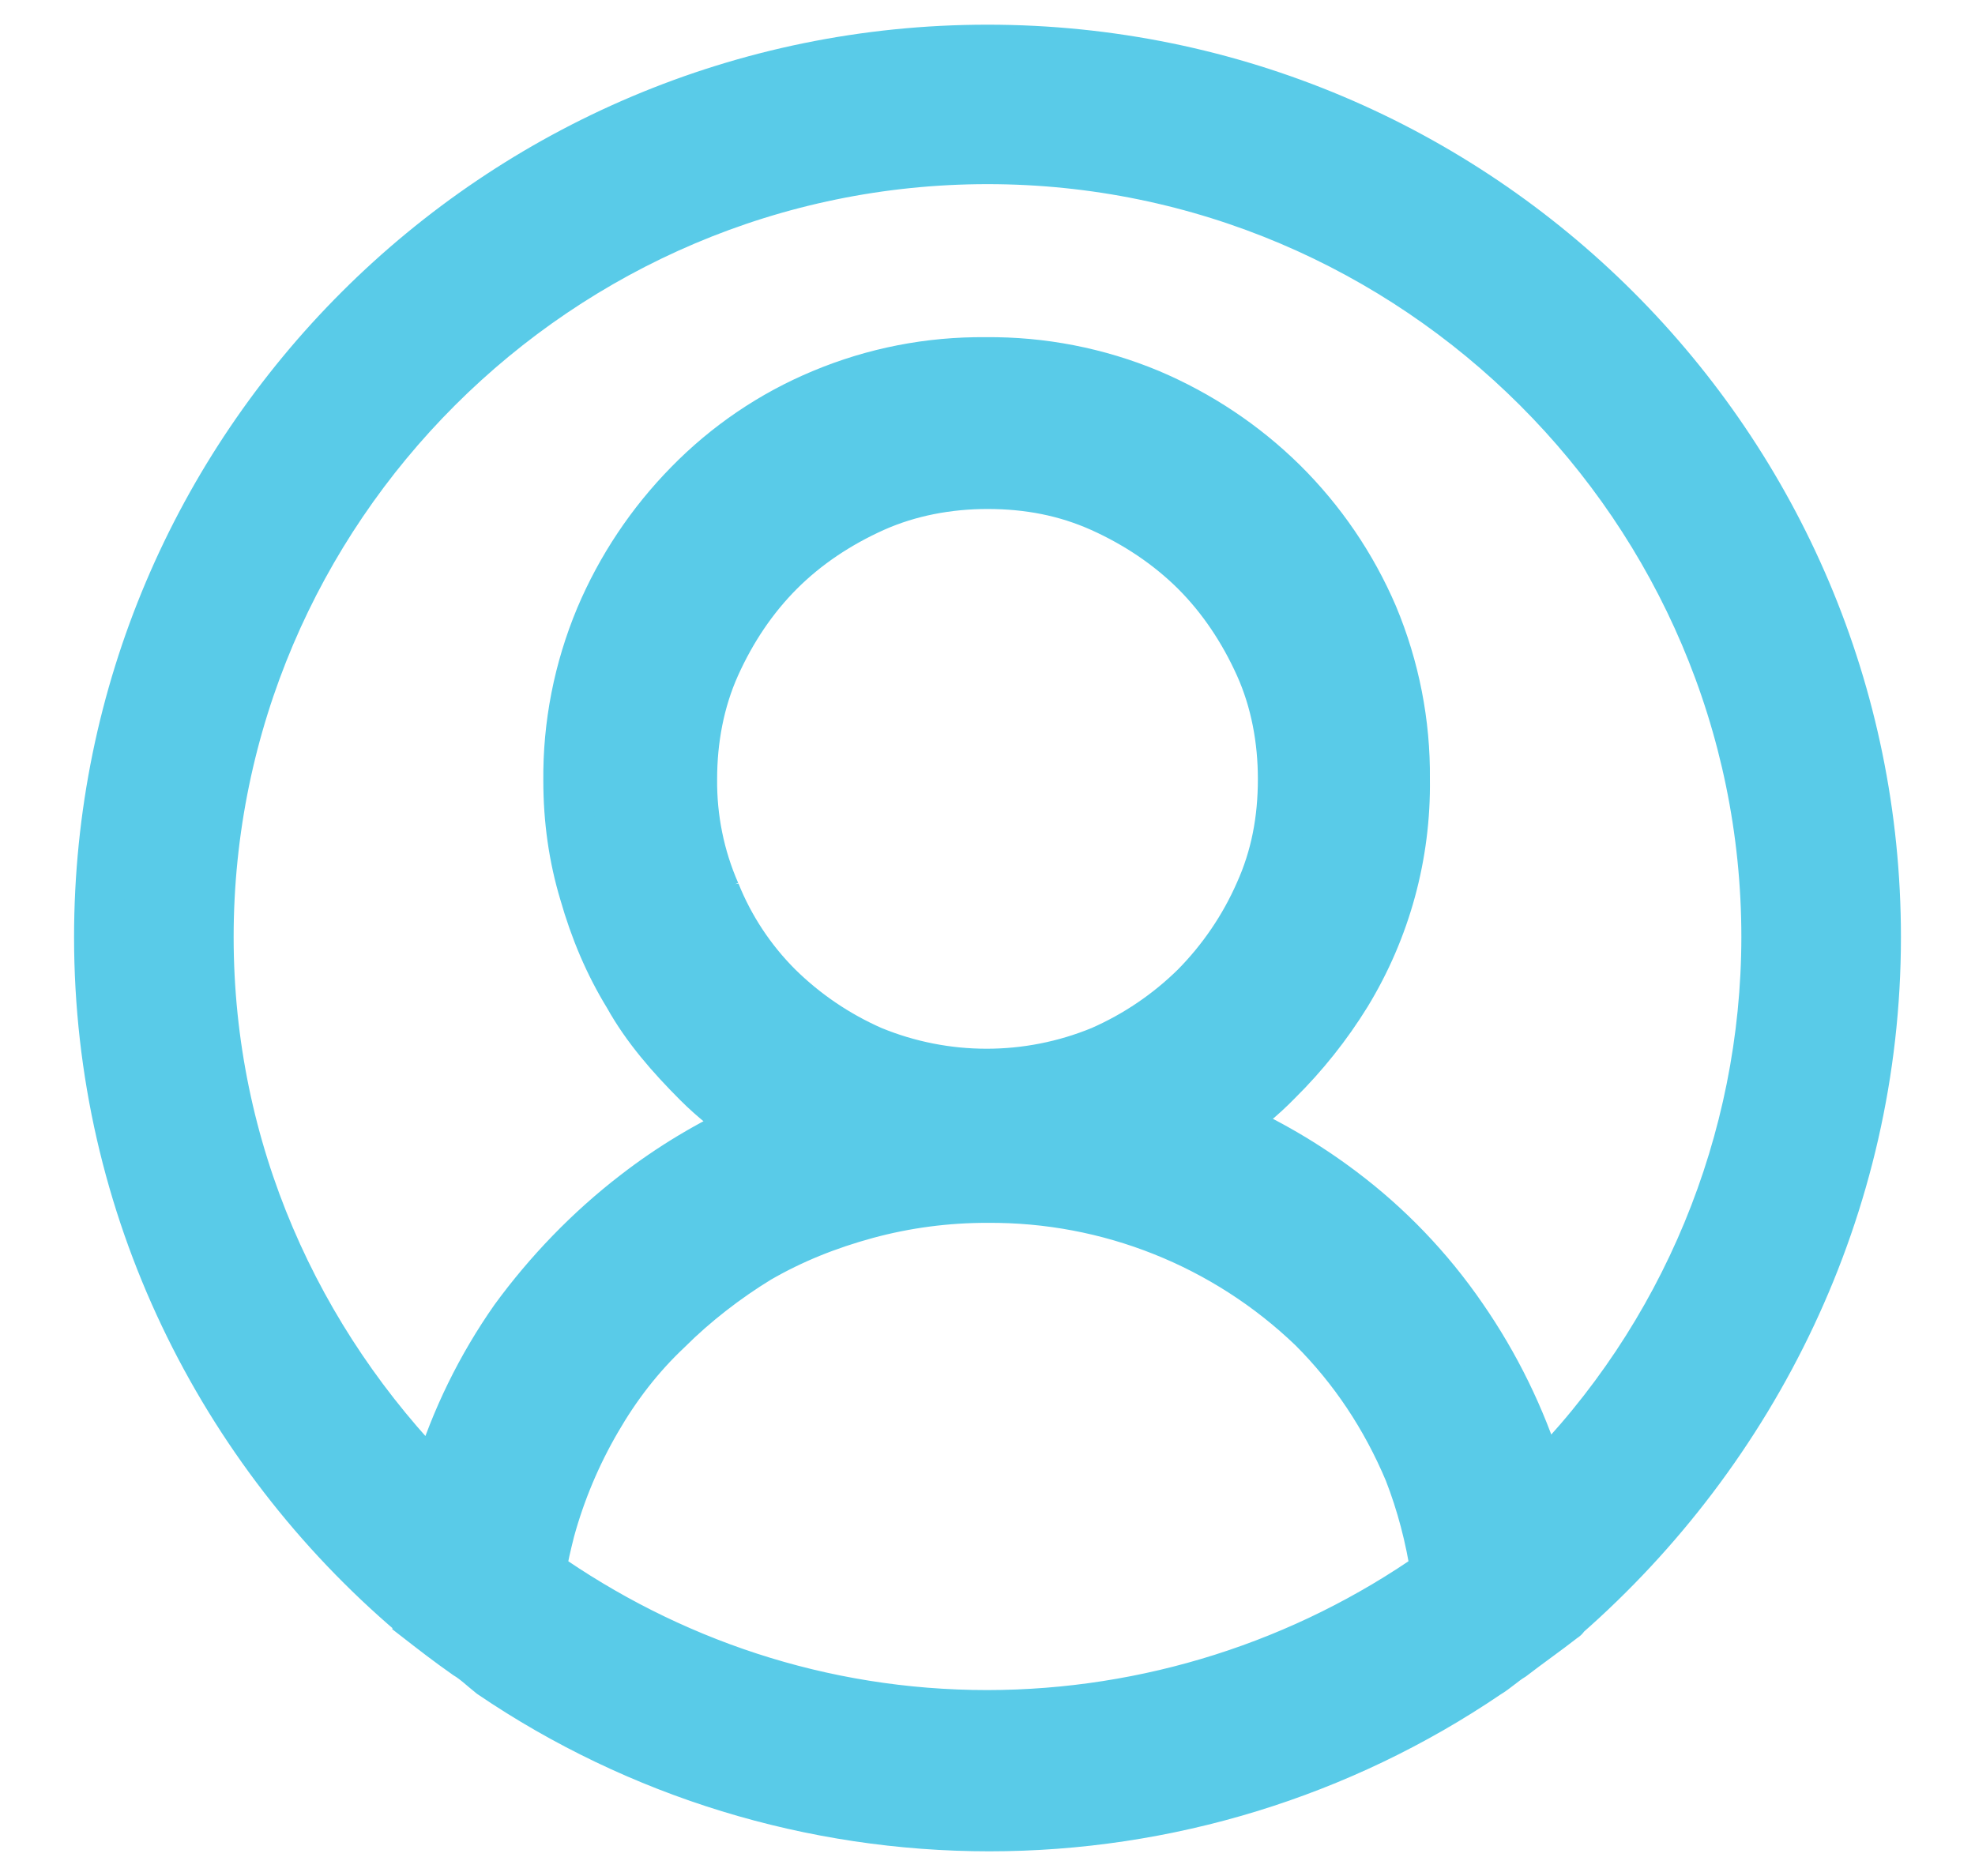 <svg width="20" height="19" viewBox="0 0 20 19" fill="none" xmlns="http://www.w3.org/2000/svg">
<path d="M19 9.491C19 4.527 14.968 0.5 10 0.5C5.032 0.5 1 4.527 1 9.491C1 12.225 2.242 14.688 4.186 16.342C4.204 16.36 4.222 16.36 4.222 16.378C4.384 16.504 4.546 16.63 4.726 16.756C4.816 16.81 4.888 16.881 4.978 16.953C6.465 17.962 8.221 18.5 10.018 18.5C11.815 18.5 13.571 17.962 15.058 16.953C15.148 16.899 15.22 16.828 15.31 16.773C15.472 16.648 15.652 16.522 15.814 16.396C15.832 16.378 15.85 16.378 15.85 16.36C17.758 14.687 19 12.225 19 9.491ZM10 17.367C8.308 17.367 6.76 16.827 5.482 15.928C5.5 15.784 5.536 15.641 5.572 15.497C5.679 15.107 5.837 14.732 6.04 14.383C6.238 14.04 6.472 13.735 6.76 13.464C7.03 13.194 7.354 12.944 7.678 12.746C8.02 12.548 8.38 12.404 8.776 12.296C9.175 12.188 9.587 12.134 10 12.135C11.227 12.126 12.409 12.597 13.294 13.447C13.708 13.861 14.032 14.347 14.266 14.903C14.392 15.227 14.482 15.569 14.536 15.928C13.208 16.862 11.624 17.365 10 17.367ZM7.246 9.042C7.087 8.679 7.008 8.286 7.012 7.89C7.012 7.495 7.084 7.099 7.246 6.739C7.408 6.379 7.624 6.056 7.894 5.786C8.164 5.516 8.488 5.301 8.848 5.139C9.208 4.978 9.604 4.905 10 4.905C10.414 4.905 10.792 4.978 11.152 5.139C11.512 5.301 11.836 5.518 12.106 5.786C12.376 6.056 12.592 6.38 12.754 6.739C12.916 7.099 12.988 7.495 12.988 7.89C12.988 8.304 12.916 8.682 12.754 9.041C12.598 9.396 12.378 9.719 12.106 9.995C11.83 10.267 11.507 10.486 11.152 10.642C10.408 10.948 9.574 10.948 8.83 10.642C8.475 10.486 8.152 10.267 7.876 9.995C7.604 9.723 7.389 9.398 7.246 9.041V9.042ZM15.598 15.011C15.598 14.975 15.58 14.957 15.58 14.921C15.403 14.358 15.142 13.825 14.806 13.34C14.47 12.851 14.056 12.419 13.582 12.063C13.22 11.79 12.827 11.561 12.412 11.379C12.601 11.254 12.776 11.11 12.934 10.948C13.202 10.683 13.438 10.387 13.636 10.066C14.035 9.411 14.241 8.657 14.23 7.89C14.236 7.323 14.125 6.76 13.906 6.236C13.69 5.732 13.378 5.274 12.988 4.888C12.599 4.505 12.141 4.2 11.638 3.987C11.114 3.769 10.55 3.659 9.982 3.665C9.414 3.659 8.85 3.769 8.326 3.989C7.819 4.2 7.36 4.512 6.976 4.905C6.594 5.294 6.288 5.752 6.076 6.254C5.857 6.778 5.746 7.341 5.752 7.908C5.752 8.304 5.806 8.682 5.914 9.041C6.022 9.419 6.166 9.761 6.364 10.084C6.544 10.408 6.796 10.696 7.066 10.966C7.228 11.128 7.408 11.271 7.606 11.397C7.19 11.584 6.797 11.819 6.436 12.099C5.968 12.459 5.554 12.89 5.212 13.358C4.873 13.841 4.611 14.375 4.438 14.939C4.42 14.975 4.42 15.011 4.42 15.029C2.998 13.591 2.116 11.649 2.116 9.491C2.116 5.157 5.662 1.615 10 1.615C14.338 1.615 17.884 5.157 17.884 9.491C17.882 11.561 17.06 13.546 15.598 15.011Z" fill="#59CBE8" stroke="#59CBE8" stroke-width="0.5"/>
</svg>
